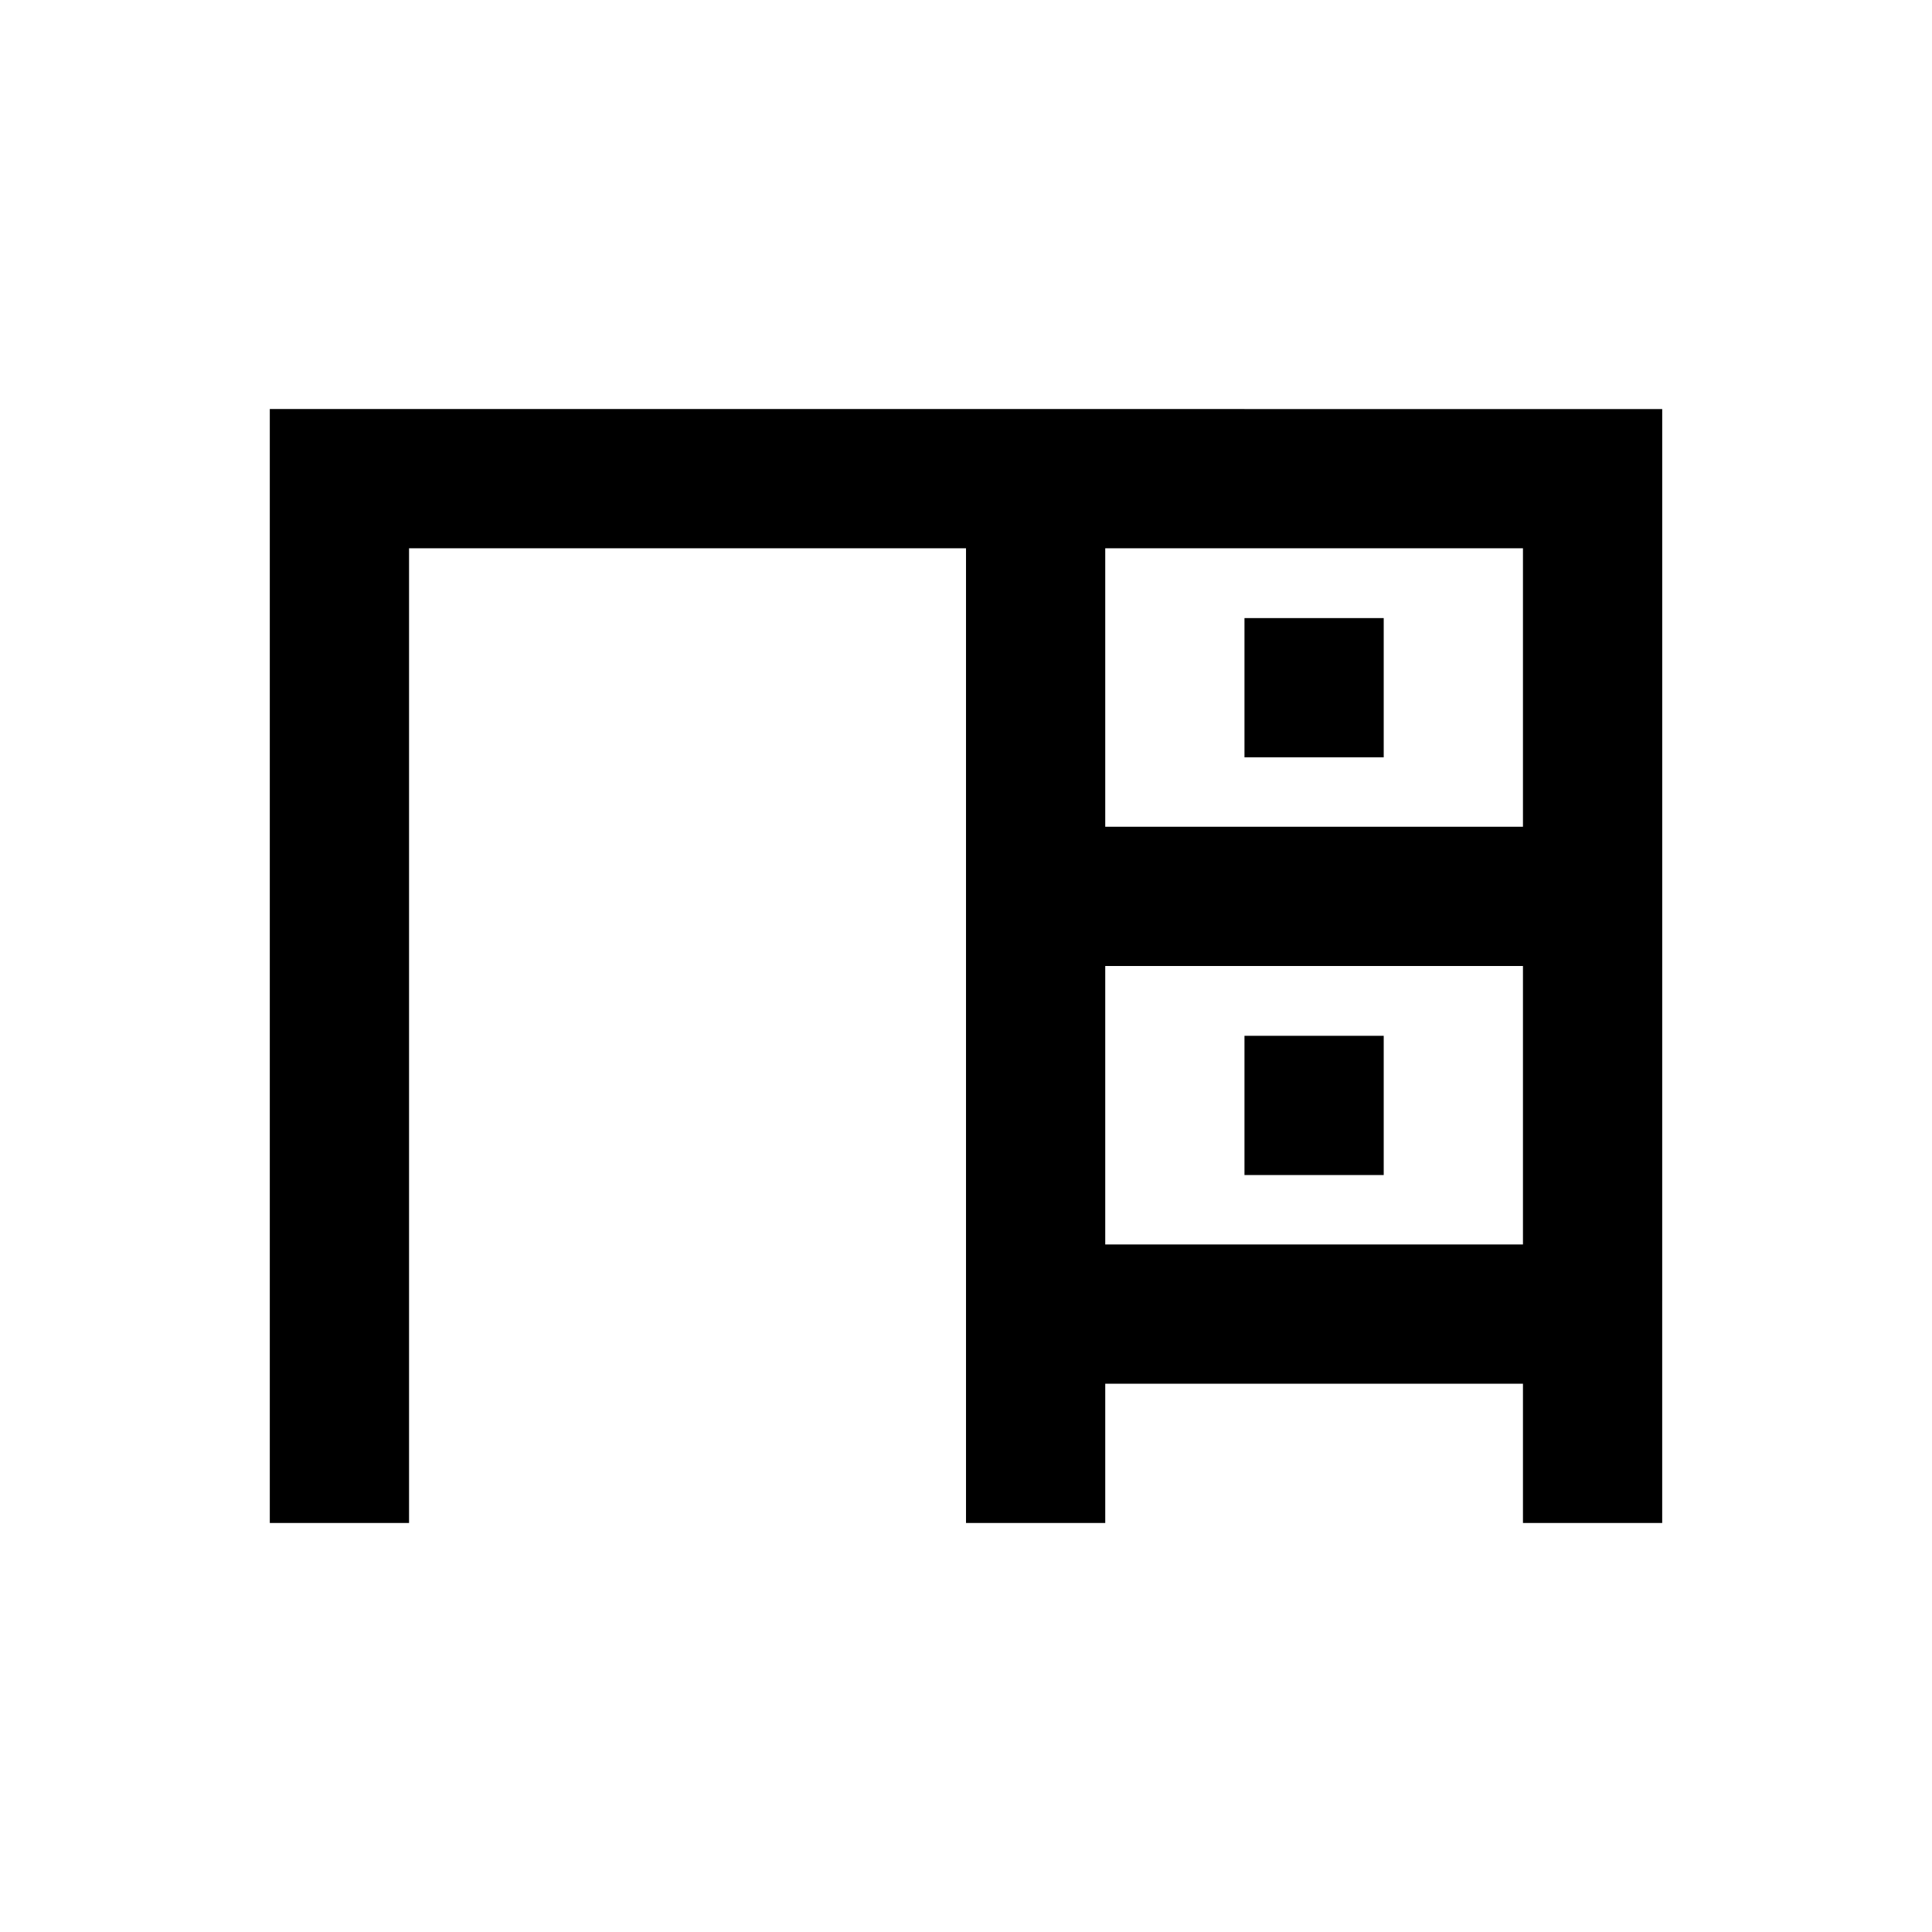 <?xml version="1.0" encoding="UTF-8"?>
<!-- Uploaded to: SVG Repo, www.svgrepo.com, Generator: SVG Repo Mixer Tools -->
<svg fill="#000000" width="800px" height="800px" version="1.1" viewBox="144 144 512 512" xmlns="http://www.w3.org/2000/svg">
 <g>
  <path d="m400 252.4h-184.5v295.2h36.902v-258.3h147.6v258.3h36.898v-36.898h110.7v36.898h36.898v-36.898l0.004-110.7v-147.6zm147.6 221.4h-110.7v-73.801l110.7 0.004zm-110.7-110.7v-73.801h110.7v73.801z"/>
  <path d="m473.8 307.8h36.898v36.898h-36.898z"/>
  <path d="m473.8 418.5h36.898v36.898h-36.898z"/>
 </g>
</svg>
